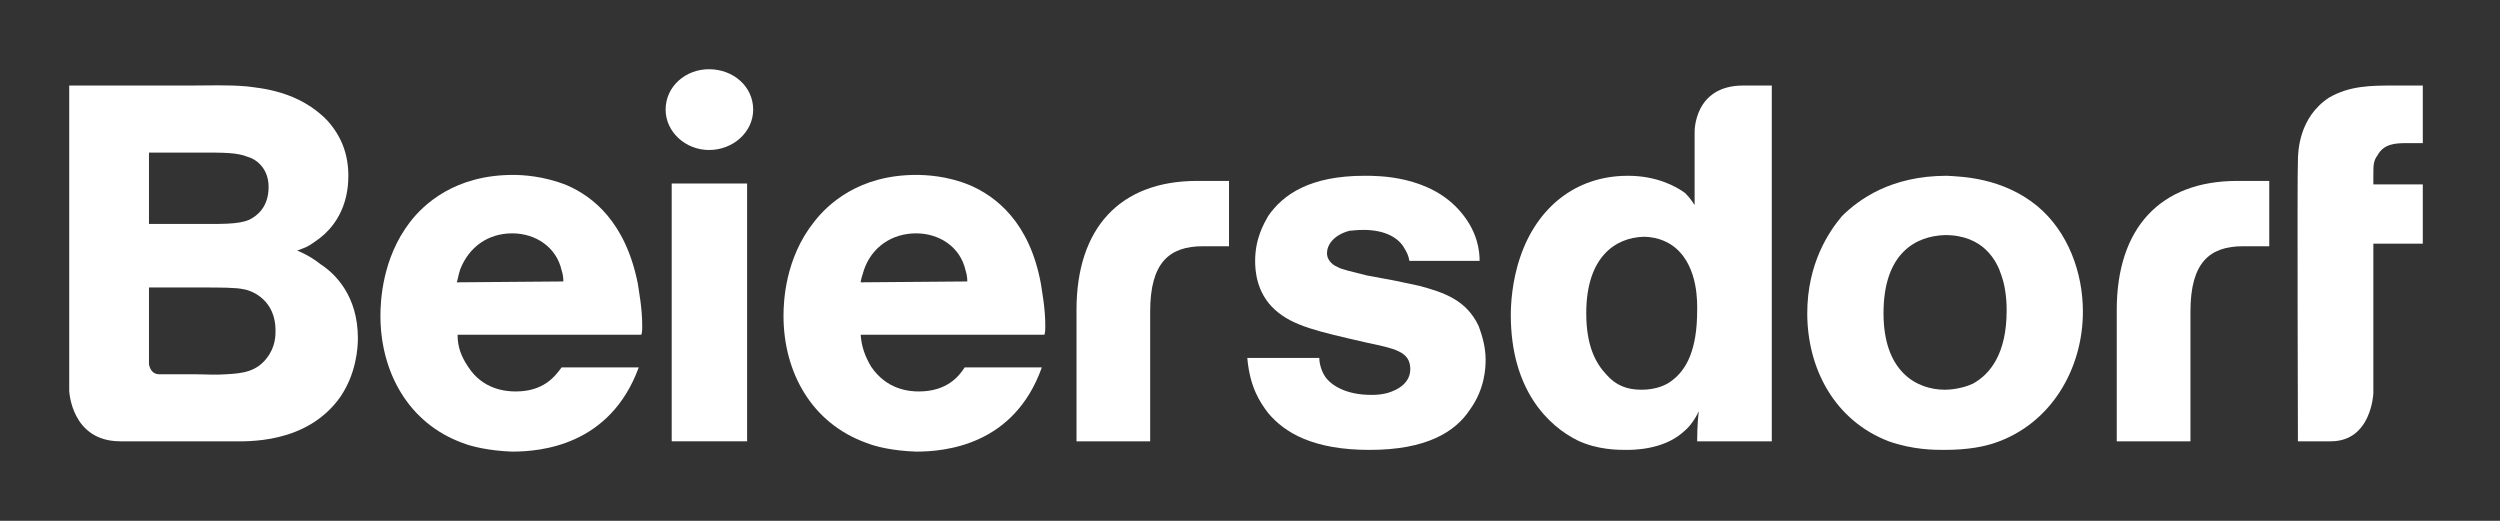 <svg width="144" height="30" viewBox="0 0 144 30" fill="none" xmlns="http://www.w3.org/2000/svg">
<rect x="0" y="0" width="144" height="30" fill="#333333" stroke="none"/>
<path d="M121.925 17.846V25.419H126.17V17.945C126.17 15.123 127.268 14.183 129.211 14.183H130.709V10.421H128.865C124.42 10.421 121.925 13.144 121.925 17.846V17.846Z" fill="white"/>
<path d="M62.007 17.846V25.419H66.25V17.945C66.25 15.123 67.349 14.183 69.296 14.183H70.791V10.421H68.947C64.503 10.421 62.007 13.144 62.007 17.846V17.846Z" fill="white"/>
<path d="M132.36 9.283C132.36 8.739 132.413 6.759 134.156 5.621C135.354 4.927 136.605 4.927 137.903 4.927H139.553V8.244H138.602C137.949 8.244 137.304 8.293 136.951 8.936C136.705 9.283 136.705 9.481 136.705 10.124V10.62H139.553V14.035H136.705V22.647C136.705 22.647 136.605 25.419 134.256 25.419H132.36C132.36 25.419 132.313 9.728 132.36 9.283V9.283Z" fill="white"/>
<path d="M11.227 21.558C11.826 21.558 12.426 21.608 13.025 21.558C13.974 21.509 14.772 21.41 15.372 20.618C15.871 19.974 15.871 19.331 15.871 19.034C15.871 17.351 14.623 16.757 14.024 16.658C13.574 16.559 12.675 16.559 11.577 16.559H8.581V20.964C8.581 20.964 8.631 21.558 9.18 21.558H11.227V21.558ZM11.078 12.897C12.675 12.897 13.723 12.946 14.373 12.649C14.772 12.451 15.472 11.956 15.472 10.768C15.472 9.63 14.672 9.135 14.273 9.036C13.674 8.788 12.925 8.788 11.577 8.788H8.581V12.897H11.078ZM10.878 4.928C11.976 4.928 13.125 4.878 14.223 4.977C14.972 5.076 17.219 5.225 18.867 6.957C19.665 7.848 20.065 8.887 20.065 10.125C20.065 10.916 19.916 12.748 18.117 13.936C17.718 14.233 17.519 14.282 17.119 14.431C17.818 14.727 18.217 15.025 18.468 15.223C19.316 15.767 20.614 17.054 20.614 19.479C20.614 20.073 20.514 21.509 19.615 22.845C17.668 25.617 14.173 25.419 13.324 25.419C12.326 25.419 11.377 25.419 10.428 25.419H6.933C4.087 25.419 3.987 22.498 3.987 22.498V4.928H10.878V4.928Z" fill="white"/>
<path d="M38.69 10.57H43.033V25.419H38.69V10.57Z" fill="white"/>
<path d="M91.368 18.044C91.368 19.925 91.913 20.915 92.512 21.558C93.065 22.201 93.71 22.449 94.562 22.449C95.414 22.449 96.013 22.152 96.259 21.954C97.157 21.311 97.756 20.123 97.756 17.895C97.756 17.549 97.856 15.421 96.512 14.282C96.212 14.035 95.614 13.639 94.662 13.639C93.065 13.688 91.368 14.777 91.368 18.044V18.044ZM102.055 4.927V25.419H97.756C97.756 25.369 97.756 24.33 97.856 23.686C97.51 24.379 97.21 24.676 96.911 24.924C95.76 25.914 94.063 25.914 93.664 25.914C93.211 25.914 92.013 25.914 90.869 25.369C89.172 24.528 87.022 22.449 87.022 18.143C87.022 17.598 87.076 16.212 87.575 14.777C88.52 12.006 90.716 10.125 93.763 10.125C95.414 10.125 96.512 10.719 97.058 11.114C97.357 11.411 97.51 11.659 97.61 11.807V7.601C97.61 7.601 97.557 4.927 100.405 4.927H102.055H102.055Z" fill="white"/>
<path d="M32.449 16.212C32.449 16.113 32.449 15.866 32.349 15.569C32.049 14.233 30.851 13.441 29.503 13.441C28.104 13.441 27.006 14.233 26.507 15.52C26.407 15.817 26.357 16.163 26.307 16.262L32.449 16.212H32.449ZM26.357 19.282C26.357 19.974 26.557 20.519 26.956 21.113C27.805 22.449 29.153 22.548 29.702 22.548C31.3 22.548 31.949 21.707 32.349 21.162H36.792C35.145 25.666 31.15 26.013 29.503 26.013C28.154 25.963 27.155 25.716 26.656 25.518C23.511 24.379 21.913 21.41 21.913 18.192C21.913 17.351 22.013 14.876 23.611 12.797C24.41 11.758 26.207 10.075 29.552 10.075C30.052 10.075 31.3 10.125 32.648 10.669C34.146 11.312 36.043 12.797 36.743 16.361C36.792 16.757 36.992 17.697 36.992 18.787C36.992 18.935 36.992 19.133 36.942 19.282H26.357V19.282Z" fill="white"/>
<path d="M55.715 16.212C55.715 16.113 55.715 15.866 55.615 15.569C55.316 14.233 54.117 13.441 52.769 13.441C51.372 13.441 50.223 14.233 49.773 15.52C49.674 15.817 49.574 16.163 49.574 16.262L55.715 16.212H55.715ZM49.574 19.282C49.624 19.974 49.824 20.519 50.173 21.113C51.072 22.449 52.37 22.548 52.92 22.548C54.517 22.548 55.216 21.707 55.566 21.162H60.009C58.412 25.666 54.418 26.013 52.769 26.013C51.372 25.963 50.423 25.716 49.924 25.518C46.728 24.379 45.13 21.41 45.13 18.192C45.13 17.351 45.23 14.876 46.878 12.797C47.677 11.758 49.474 10.075 52.769 10.075C53.319 10.075 54.567 10.125 55.866 10.669C57.364 11.312 59.311 12.797 59.959 16.361C60.009 16.757 60.209 17.697 60.209 18.787C60.209 18.935 60.209 19.133 60.159 19.282H49.574H49.574Z" fill="white"/>
<path d="M81.18 15.025C81.133 14.727 81.034 14.53 80.881 14.282C80.581 13.738 79.836 13.242 78.531 13.242C78.132 13.242 77.833 13.292 77.733 13.292C76.788 13.54 76.435 14.133 76.435 14.579C76.435 15.074 76.888 15.322 77.034 15.371C77.234 15.52 77.986 15.668 78.731 15.866L80.335 16.163L81.732 16.46C83.23 16.856 84.474 17.302 85.173 18.786C85.272 19.083 85.572 19.826 85.572 20.716C85.572 21.212 85.525 22.399 84.674 23.587C83.829 24.874 82.178 25.914 78.884 25.914C75.637 25.914 73.993 24.924 73.041 23.785C72.596 23.191 71.997 22.35 71.844 20.618H75.99C75.99 20.766 76.036 21.261 76.335 21.706C76.688 22.201 77.533 22.746 78.984 22.746C79.137 22.746 79.483 22.746 79.882 22.647C80.035 22.597 81.233 22.3 81.233 21.261C81.233 20.222 80.282 20.073 78.685 19.727C75.89 19.083 74.492 18.786 73.441 17.846C72.343 16.856 72.296 15.52 72.296 15.025C72.296 13.738 72.795 12.896 73.041 12.451C73.893 11.213 75.437 10.125 78.585 10.125C79.284 10.125 82.378 10.075 84.175 12.253C85.126 13.392 85.226 14.48 85.226 15.025H81.18V15.025Z" fill="white"/>
<path d="M108.49 18.044C108.49 21.41 110.393 22.449 112.036 22.449C112.289 22.449 112.988 22.399 113.634 22.102C114.632 21.558 115.583 20.37 115.583 17.895C115.583 17.648 115.583 16.707 115.284 15.866C115.031 15.074 114.286 13.54 112.036 13.54C110.393 13.589 108.49 14.53 108.49 18.044ZM117.333 11.857C119.13 13.341 119.975 15.717 119.975 17.945C119.975 21.261 118.132 24.429 114.885 25.518C114.286 25.716 113.387 25.914 111.99 25.914C111.438 25.914 110.193 25.914 108.789 25.419C105.695 24.231 104.098 21.261 104.098 18.044C104.098 15.173 105.349 13.341 106.094 12.451C107.046 11.511 108.889 10.125 112.136 10.125C112.988 10.174 115.33 10.224 117.333 11.857Z" fill="white"/>
<path d="M43.383 6.314C43.383 7.601 42.234 8.64 40.837 8.64C39.488 8.64 38.34 7.601 38.34 6.314C38.34 4.977 39.488 3.987 40.837 3.987C42.234 3.987 43.383 4.977 43.383 6.314Z" fill="white"/>
</svg>
